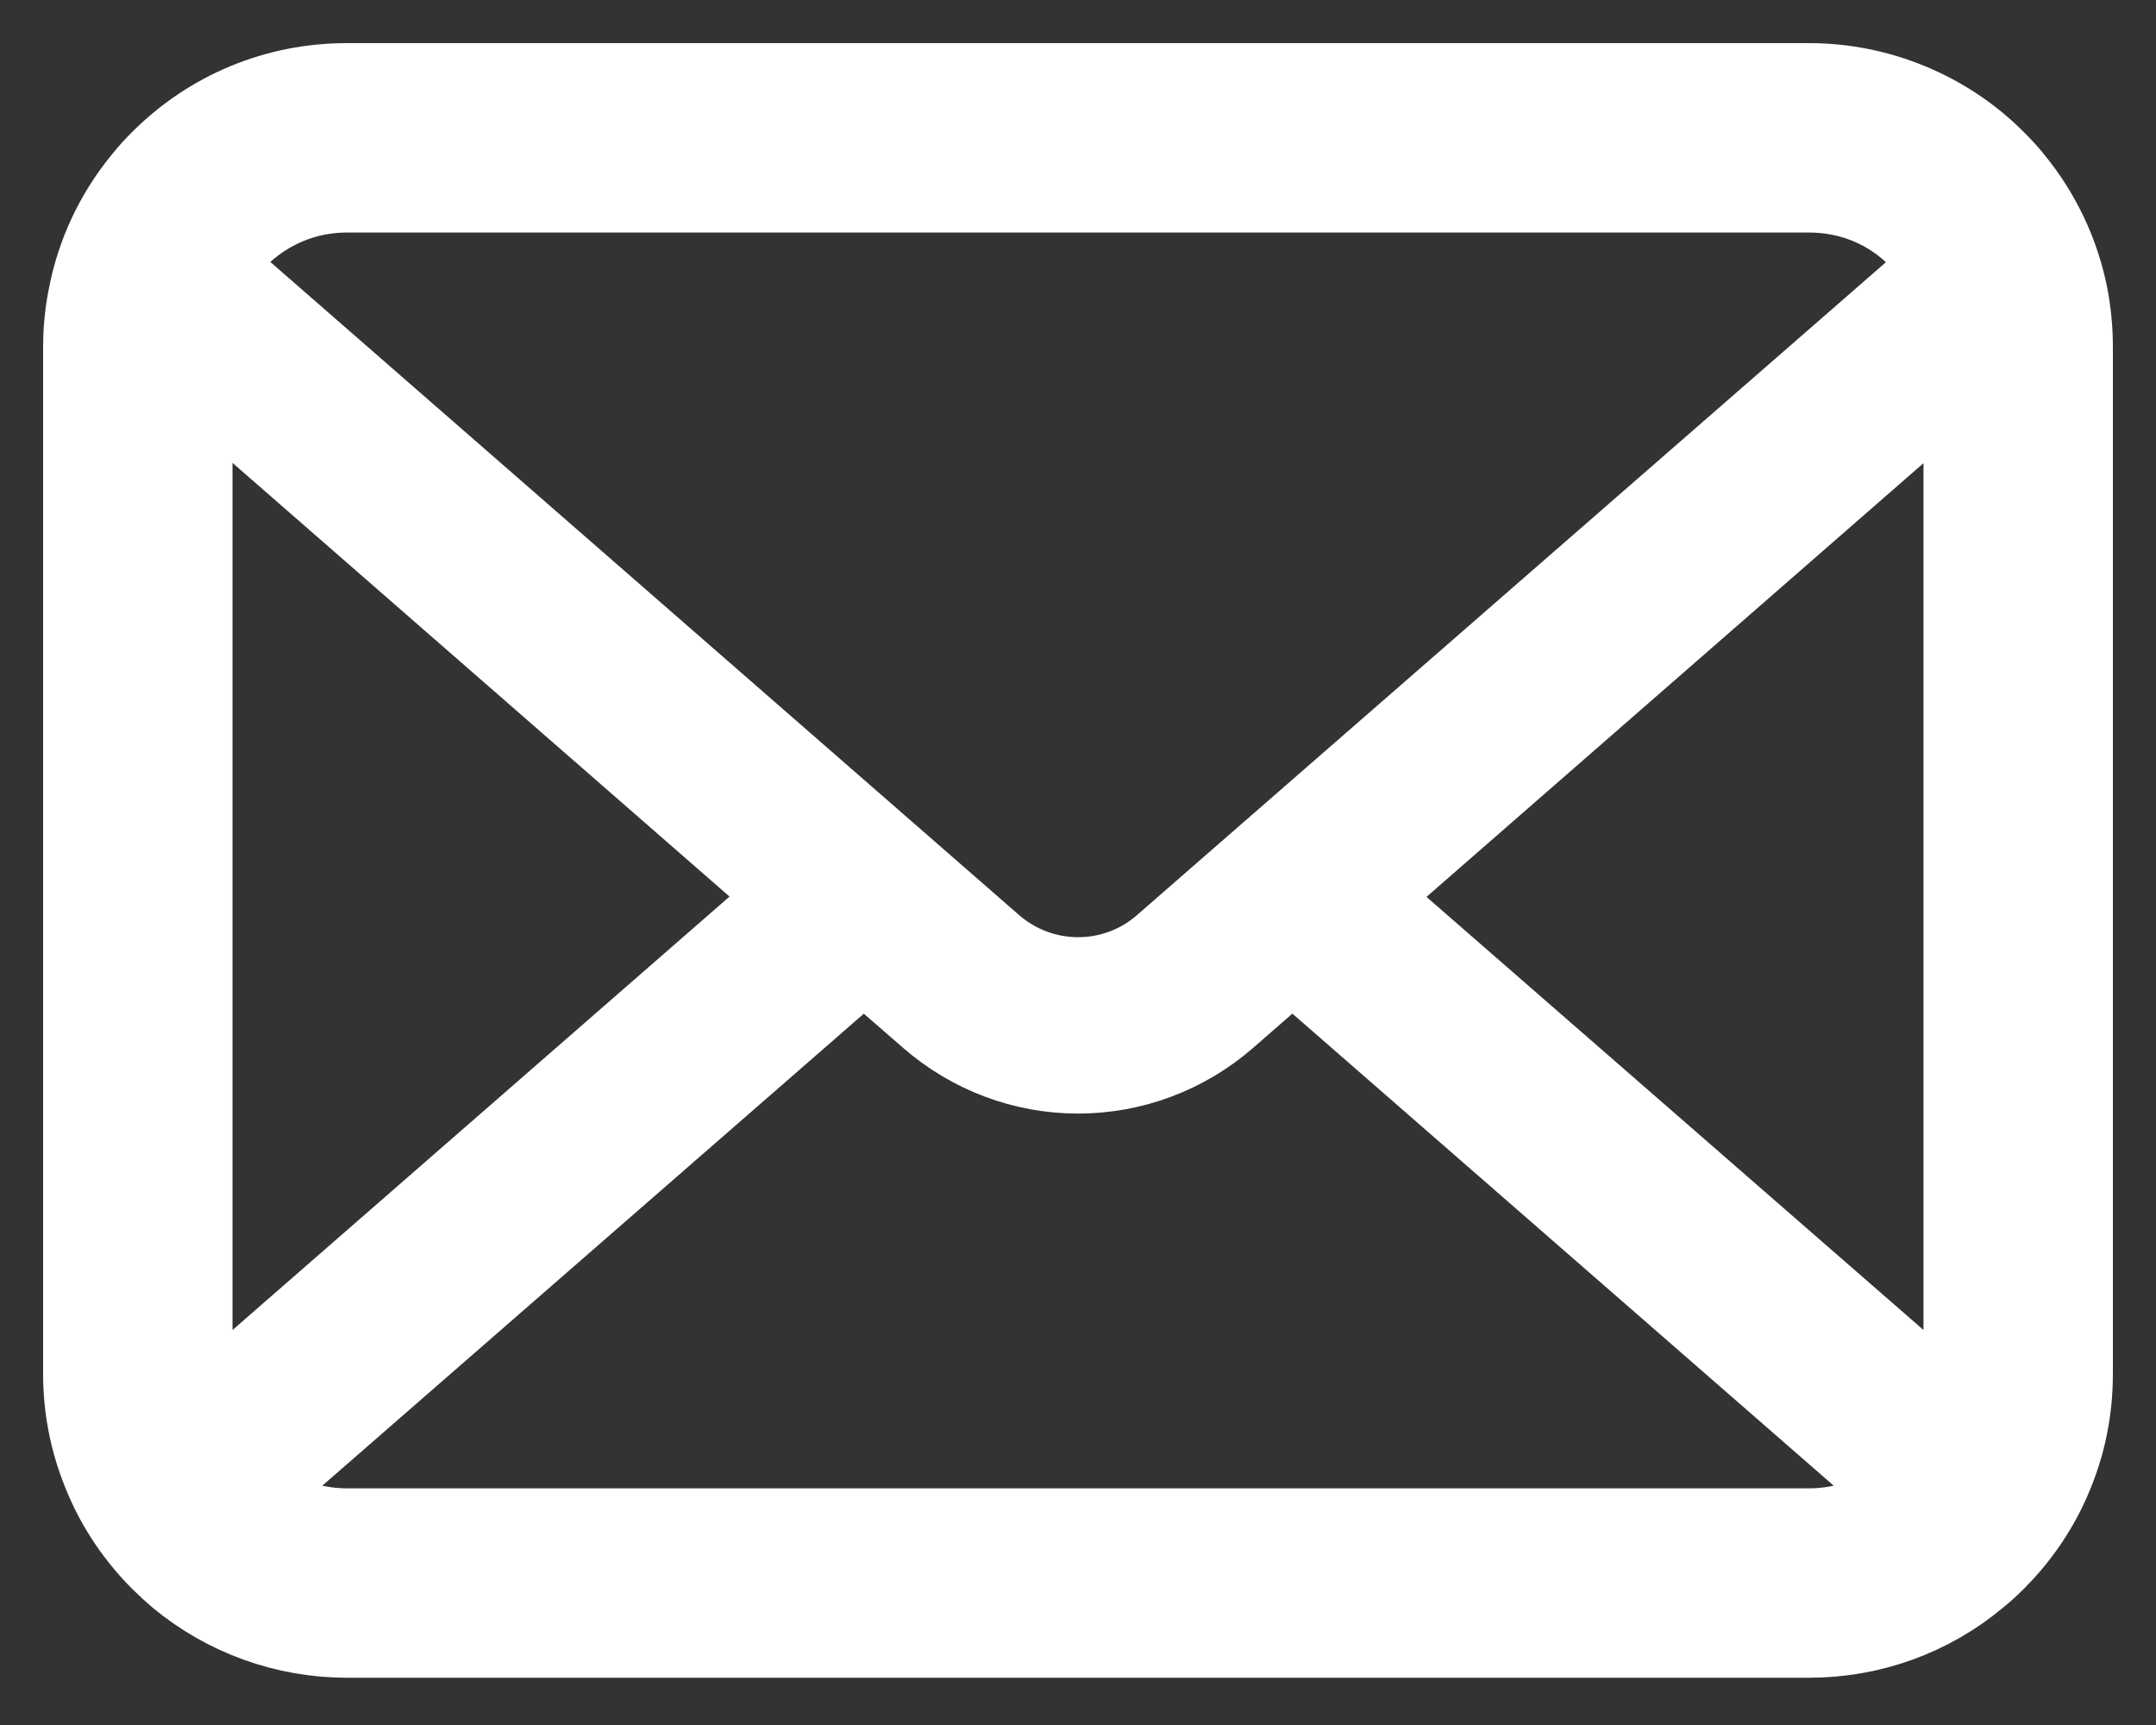 <svg width="25" height="20" viewBox="0 0 25 20" fill="none" xmlns="http://www.w3.org/2000/svg">
<rect x="0" y="0" width="25" height="20" fill="#333333" stroke="none"/>
<path d="M23.944 3.434C23.848 2.95 23.633 2.494 23.318 2.11C23.254 2.029 23.187 1.958 23.114 1.885C22.555 1.323 21.777 1 20.979 1H4.021C3.214 1 2.456 1.314 1.885 1.885C1.813 1.957 1.746 2.03 1.68 2.113C1.367 2.495 1.152 2.951 1.059 3.435C1.02 3.625 1 3.822 1 4.021V15.931C1 16.346 1.084 16.749 1.251 17.133C1.395 17.473 1.615 17.796 1.885 18.067C1.953 18.134 2.021 18.197 2.093 18.258C2.634 18.706 3.318 18.952 4.021 18.952H20.979C21.686 18.952 22.37 18.705 22.909 18.253C22.981 18.195 23.048 18.133 23.115 18.067C23.376 17.805 23.584 17.506 23.733 17.175L23.753 17.128C23.917 16.751 24 16.349 24 15.931V4.021C24 3.824 23.981 3.626 23.944 3.434ZM2.564 2.928C2.607 2.865 2.662 2.801 2.731 2.731C3.077 2.386 3.535 2.196 4.021 2.196H20.979C21.47 2.196 21.928 2.386 22.269 2.732C22.328 2.791 22.385 2.857 22.434 2.924L22.563 3.098L13.512 10.987C13.233 11.232 12.873 11.366 12.5 11.366C12.13 11.366 11.771 11.232 11.489 10.987L2.446 3.1L2.564 2.928ZM2.202 16.037C2.197 16.004 2.196 15.968 2.196 15.931V4.267L9.22 10.395L2.267 16.458L2.202 16.037ZM21.884 17.516C21.612 17.672 21.299 17.756 20.979 17.756H4.021C3.701 17.756 3.388 17.672 3.116 17.516L2.832 17.351L10.016 11.09L10.804 11.775C11.276 12.185 11.878 12.411 12.5 12.411C13.124 12.411 13.727 12.185 14.199 11.775L14.986 11.089L22.168 17.351L21.884 17.516ZM22.804 15.931C22.804 15.967 22.803 16.003 22.799 16.035L22.736 16.46L15.78 10.399L22.804 4.27V15.931Z" fill="white" stroke="white"/>
</svg>
